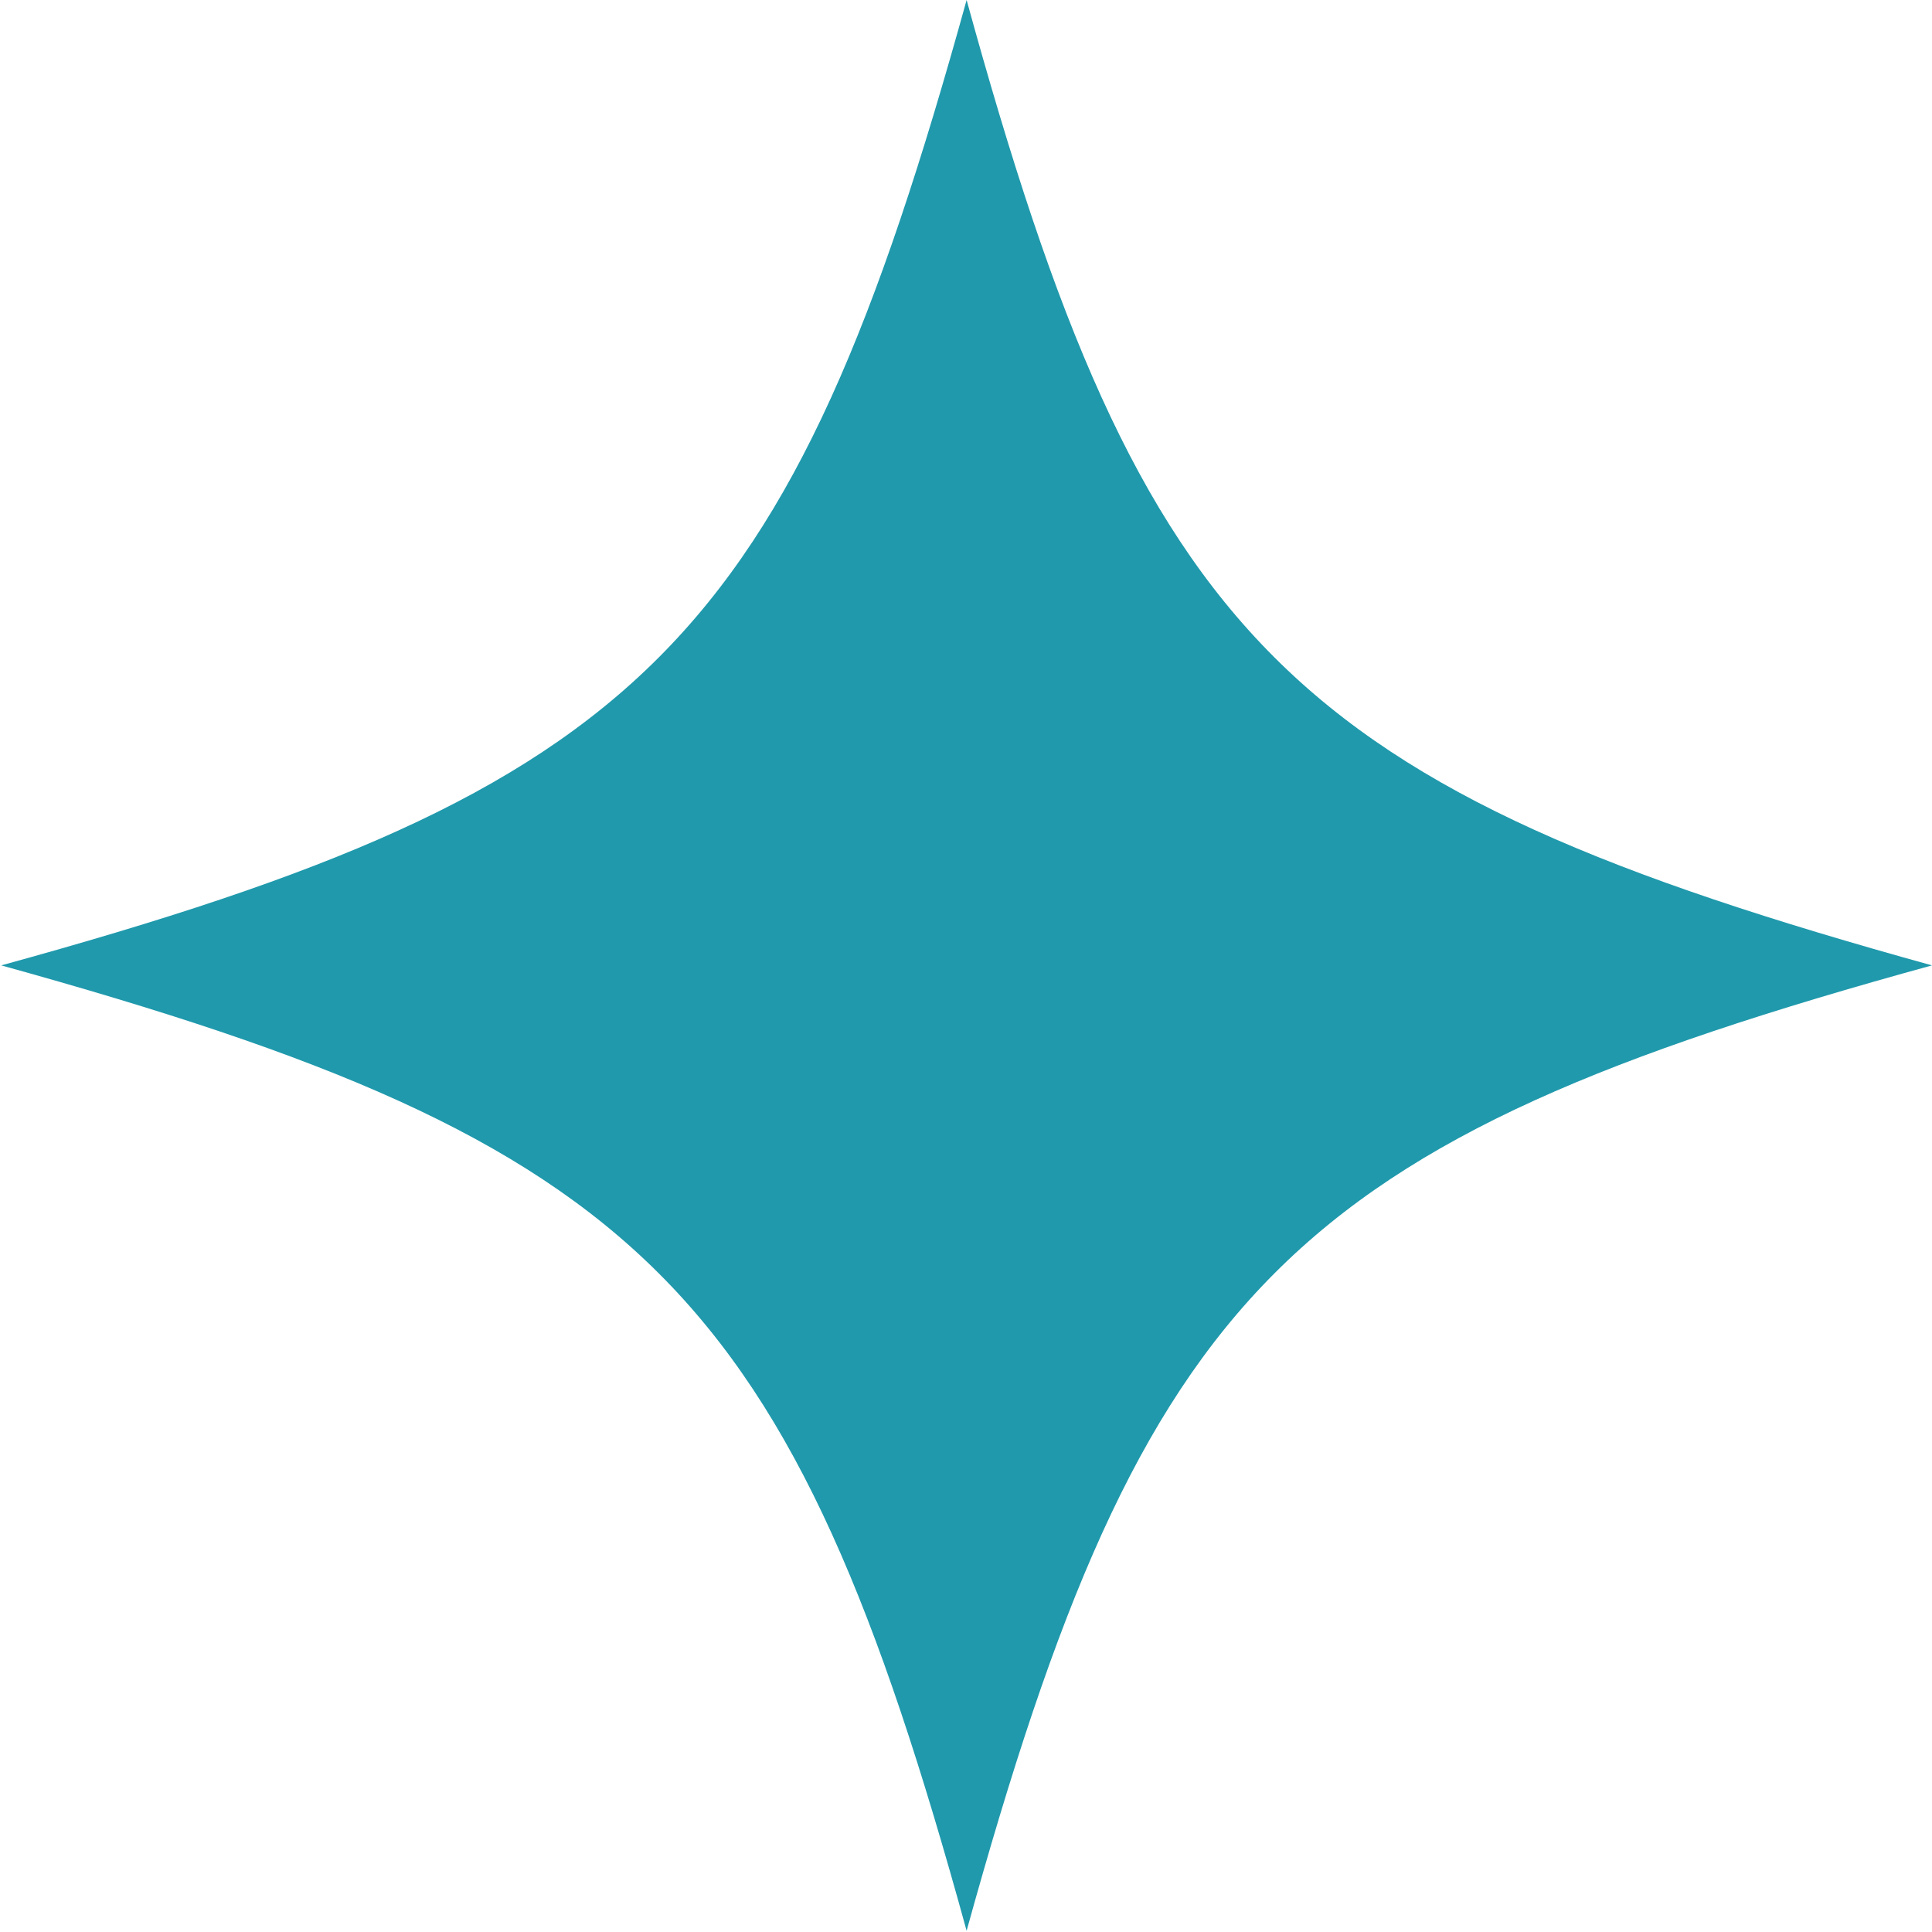 <svg xmlns="http://www.w3.org/2000/svg" id="_&#x5716;&#x5C64;_2" data-name="&#x5716;&#x5C64;_2" viewBox="0 0 15.73 15.73"><defs><style>      .cls-1 {        fill: #2099ac;      }    </style></defs><g id="_&#x5716;&#x5C64;_1-2" data-name="&#x5716;&#x5C64;_1"><path class="cls-1" d="M15.73,7.86c-5.24-1.45-6.42-2.62-7.86-7.86-1.45,5.24-2.62,6.42-7.86,7.86,5.24,1.45,6.42,2.62,7.86,7.86,1.45-5.24,2.62-6.42,7.86-7.86Z"></path></g></svg>